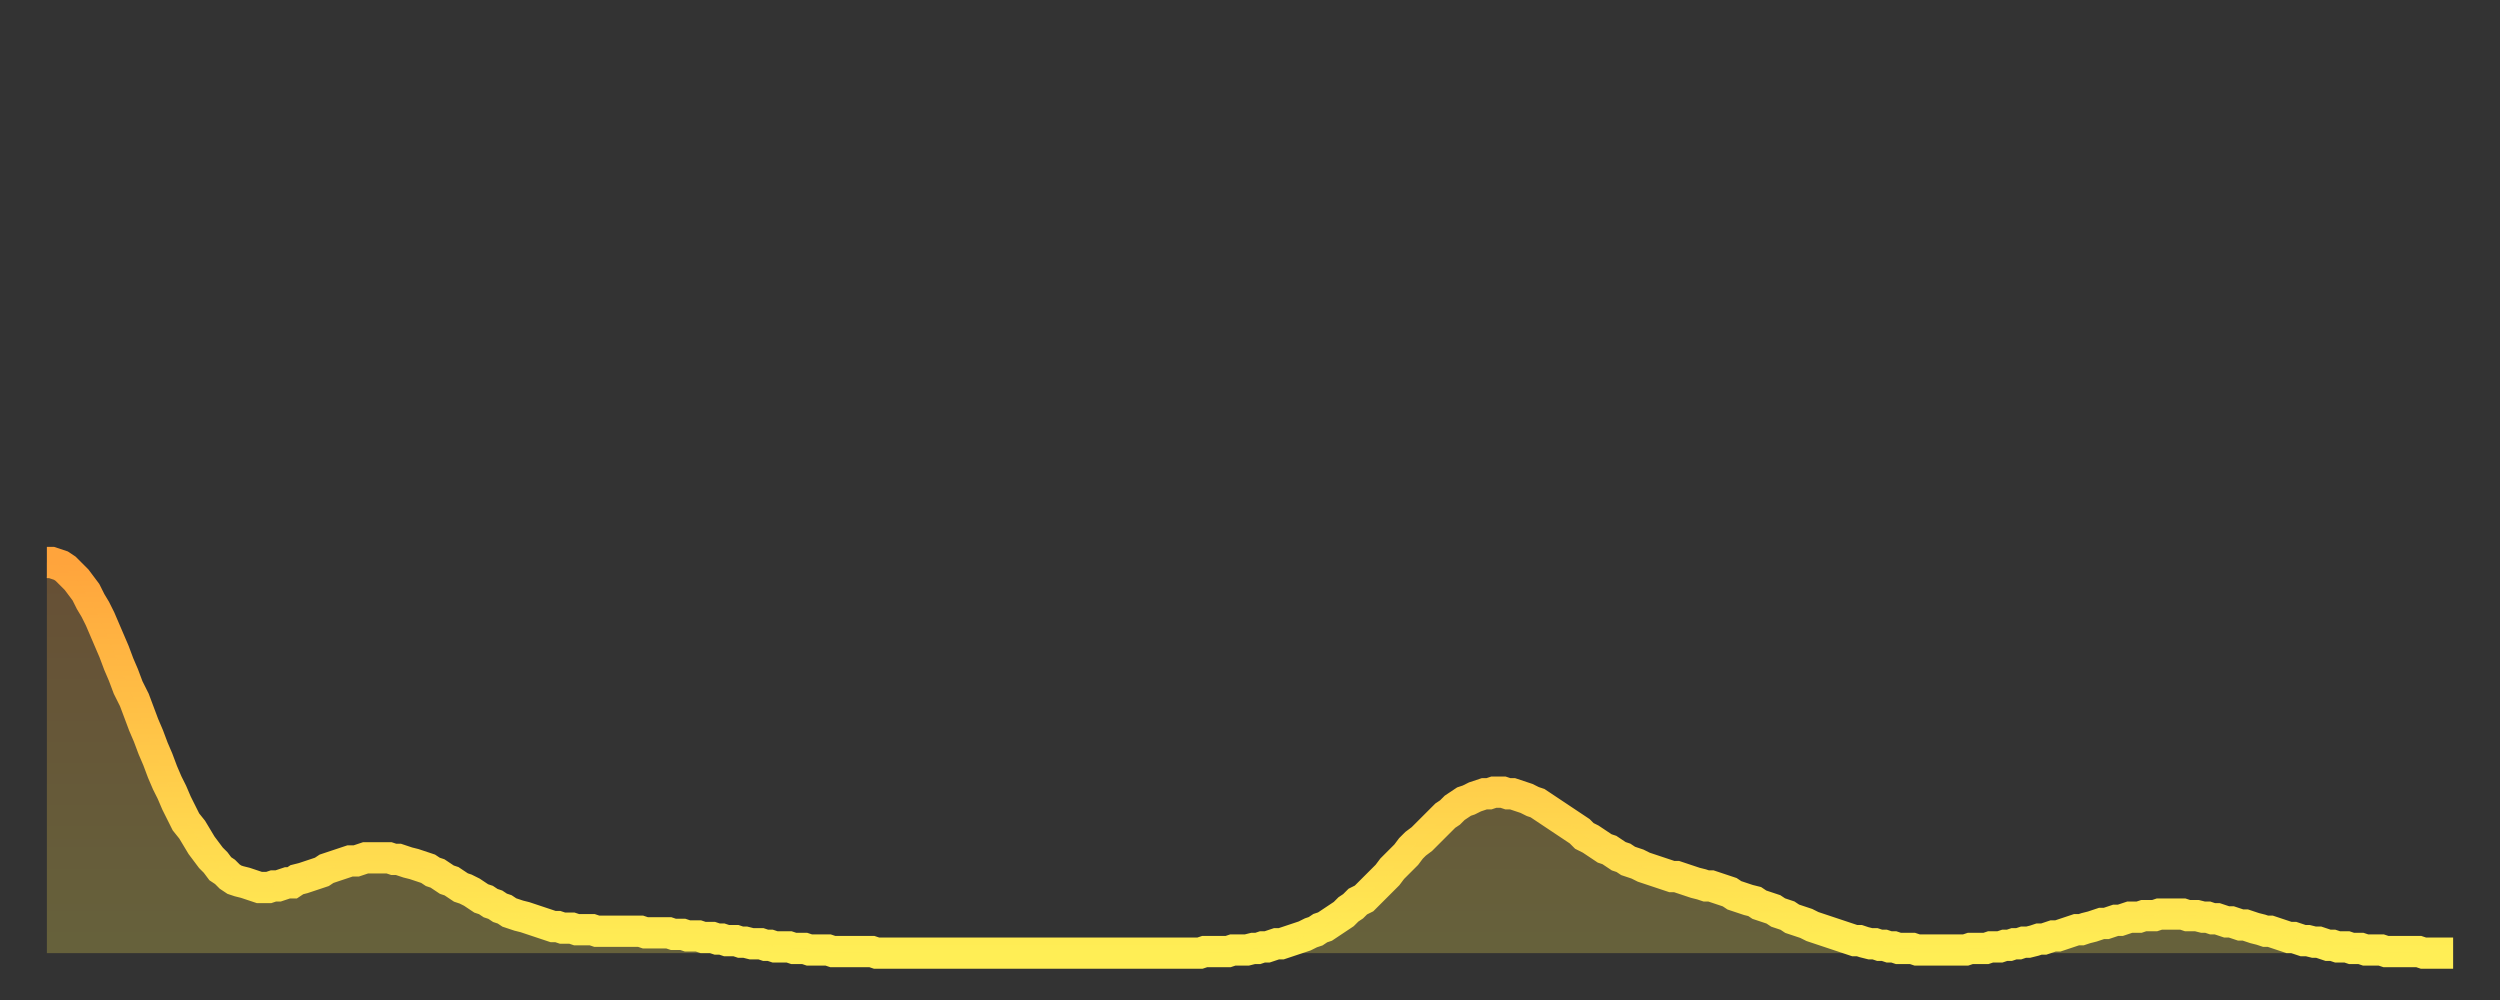 <?xml version="1.0" encoding="utf-8" ?>
<svg baseProfile="full" height="64" version="1.1" width="160" xmlns="http://www.w3.org/2000/svg" xmlns:ev="http://www.w3.org/2001/xml-events" xmlns:xlink="http://www.w3.org/1999/xlink"><rect width="100%" height="100%" fill="#333333" stroke="none"/><defs><linearGradient id="id5355598" x1="0" x2="0" y1="0" y2="1"><stop offset="0%" stop-color="#ffa43c" /><stop offset="50%" stop-color="#ffc949" /><stop offset="100%" stop-color="#ffee55" /></linearGradient></defs><g transform="translate(3,3)"><g><path d="M 0.0 33.0 0.3 33.0 0.6 33.1 0.9 33.2 1.2 33.4 1.5 33.7 1.9 34.1 2.2 34.5 2.5 34.9 2.8 35.5 3.1 36.0 3.4 36.6 3.7 37.3 4.0 38.0 4.3 38.7 4.6 39.5 4.9 40.2 5.2 41.0 5.6 41.8 5.9 42.6 6.2 43.4 6.5 44.1 6.8 44.9 7.1 45.6 7.4 46.4 7.7 47.1 8.0 47.7 8.3 48.4 8.6 49.0 8.9 49.6 9.3 50.1 9.6 50.6 9.9 51.1 10.2 51.5 10.5 51.9 10.8 52.2 11.1 52.6 11.4 52.8 11.7 53.1 12.0 53.3 12.3 53.4 12.7 53.5 13.0 53.6 13.3 53.7 13.6 53.8 13.9 53.8 14.2 53.8 14.5 53.7 14.8 53.7 15.1 53.6 15.4 53.5 15.7 53.5 16.0 53.3 16.4 53.2 16.7 53.1 17.0 53.0 17.3 52.9 17.6 52.8 17.9 52.6 18.2 52.5 18.5 52.4 18.8 52.3 19.1 52.2 19.4 52.1 19.8 52.1 20.1 52.0 20.4 51.9 20.7 51.9 21.0 51.9 21.3 51.9 21.6 51.9 21.9 51.9 22.2 52.0 22.5 52.0 22.8 52.1 23.1 52.2 23.5 52.3 23.8 52.4 24.1 52.5 24.4 52.6 24.7 52.8 25.0 52.9 25.3 53.1 25.6 53.3 25.9 53.4 26.2 53.6 26.5 53.8 26.8 53.9 27.2 54.1 27.5 54.3 27.8 54.5 28.1 54.6 28.4 54.8 28.7 54.9 29.0 55.1 29.3 55.2 29.6 55.4 29.9 55.5 30.2 55.6 30.6 55.7 30.9 55.8 31.2 55.9 31.5 56.0 31.8 56.1 32.1 56.2 32.4 56.3 32.7 56.3 33.0 56.4 33.3 56.4 33.6 56.4 33.9 56.5 34.3 56.5 34.6 56.5 34.9 56.5 35.2 56.6 35.5 56.6 35.8 56.6 36.1 56.6 36.4 56.6 36.7 56.6 37.0 56.6 37.3 56.6 37.7 56.6 38.0 56.6 38.3 56.7 38.6 56.7 38.9 56.7 39.2 56.7 39.5 56.7 39.8 56.7 40.1 56.8 40.4 56.8 40.7 56.8 41.0 56.9 41.4 56.9 41.7 56.9 42.0 57.0 42.3 57.0 42.6 57.0 42.9 57.1 43.2 57.1 43.5 57.2 43.8 57.2 44.1 57.2 44.4 57.3 44.7 57.3 45.1 57.4 45.4 57.4 45.7 57.4 46.0 57.5 46.3 57.5 46.6 57.6 46.9 57.6 47.2 57.6 47.5 57.6 47.8 57.7 48.1 57.7 48.5 57.7 48.8 57.8 49.1 57.8 49.4 57.8 49.7 57.8 50.0 57.8 50.3 57.9 50.6 57.9 50.9 57.9 51.2 57.9 51.5 57.9 51.8 57.9 52.2 57.9 52.5 57.9 52.8 57.9 53.1 58.0 53.4 58.0 53.7 58.0 54.0 58.0 54.3 58.0 54.6 58.0 54.9 58.0 55.2 58.0 55.6 58.0 55.9 58.0 56.2 58.0 56.5 58.0 56.8 58.0 57.1 58.0 57.4 58.0 57.7 58.0 58.0 58.0 58.3 58.0 58.6 58.0 58.9 58.0 59.3 58.0 59.6 58.0 59.9 58.0 60.2 58.0 60.5 58.0 60.8 58.0 61.1 58.0 61.4 58.0 61.7 58.0 62.0 58.0 62.3 58.0 62.6 58.0 63.0 58.0 63.3 58.0 63.6 58.0 63.9 58.0 64.2 58.0 64.5 58.0 64.8 58.0 65.1 58.0 65.4 58.0 65.7 58.0 66.0 58.0 66.4 58.0 66.7 58.0 67.0 58.0 67.3 58.0 67.6 58.0 67.9 58.0 68.2 58.0 68.5 58.0 68.8 58.0 69.1 58.0 69.4 58.0 69.7 58.0 70.1 58.0 70.4 58.0 70.7 58.0 71.0 58.0 71.3 58.0 71.6 58.0 71.9 58.0 72.2 58.0 72.5 58.0 72.8 58.0 73.1 58.0 73.5 58.0 73.8 58.0 74.1 57.9 74.4 57.9 74.7 57.9 75.0 57.9 75.3 57.9 75.6 57.9 75.9 57.8 76.2 57.8 76.5 57.8 76.8 57.8 77.2 57.7 77.5 57.7 77.8 57.6 78.1 57.6 78.4 57.5 78.7 57.4 79.0 57.4 79.3 57.3 79.6 57.2 79.9 57.1 80.2 57.0 80.5 56.9 80.9 56.7 81.2 56.6 81.5 56.4 81.8 56.3 82.1 56.1 82.4 55.9 82.7 55.7 83.0 55.5 83.3 55.2 83.6 55.0 83.9 54.7 84.3 54.5 84.6 54.2 84.9 53.9 85.2 53.6 85.5 53.3 85.8 53.0 86.1 52.6 86.4 52.3 86.7 52.0 87.0 51.7 87.3 51.3 87.6 51.0 88.0 50.7 88.3 50.4 88.6 50.1 88.9 49.8 89.2 49.5 89.5 49.2 89.8 49.0 90.1 48.7 90.4 48.5 90.7 48.3 91.0 48.2 91.4 48.0 91.7 47.9 92.0 47.8 92.3 47.8 92.6 47.7 92.9 47.7 93.2 47.7 93.5 47.8 93.8 47.8 94.1 47.9 94.4 48.0 94.7 48.1 95.1 48.3 95.4 48.4 95.7 48.6 96.0 48.8 96.3 49.0 96.6 49.2 96.9 49.4 97.2 49.6 97.5 49.8 97.8 50.0 98.1 50.2 98.4 50.5 98.8 50.7 99.1 50.9 99.4 51.1 99.7 51.3 100.0 51.4 100.3 51.6 100.6 51.8 100.9 51.9 101.2 52.1 101.5 52.2 101.8 52.3 102.2 52.5 102.5 52.6 102.8 52.7 103.1 52.8 103.4 52.9 103.7 53.0 104.0 53.1 104.3 53.1 104.6 53.2 104.9 53.3 105.2 53.4 105.5 53.5 105.9 53.6 106.2 53.7 106.5 53.7 106.8 53.8 107.1 53.9 107.4 54.0 107.7 54.1 108.0 54.3 108.3 54.4 108.6 54.5 108.9 54.6 109.3 54.7 109.6 54.9 109.9 55.0 110.2 55.1 110.5 55.2 110.8 55.4 111.1 55.5 111.4 55.6 111.7 55.8 112.0 55.9 112.3 56.0 112.6 56.1 113.0 56.3 113.3 56.4 113.6 56.5 113.9 56.6 114.2 56.7 114.5 56.8 114.8 56.9 115.1 57.0 115.4 57.1 115.7 57.2 116.0 57.2 116.3 57.3 116.7 57.4 117.0 57.4 117.3 57.5 117.6 57.5 117.9 57.6 118.2 57.6 118.5 57.7 118.8 57.7 119.1 57.7 119.4 57.7 119.7 57.8 120.1 57.8 120.4 57.8 120.7 57.8 121.0 57.8 121.3 57.8 121.6 57.8 121.9 57.8 122.2 57.8 122.5 57.8 122.8 57.8 123.1 57.7 123.4 57.7 123.8 57.7 124.1 57.7 124.4 57.6 124.7 57.6 125.0 57.6 125.3 57.5 125.6 57.5 125.9 57.4 126.2 57.4 126.5 57.3 126.8 57.3 127.2 57.2 127.5 57.1 127.8 57.1 128.1 57.0 128.4 56.9 128.7 56.9 129.0 56.8 129.3 56.7 129.6 56.6 129.9 56.5 130.2 56.5 130.5 56.4 130.9 56.3 131.2 56.2 131.5 56.1 131.8 56.1 132.1 56.0 132.4 55.9 132.7 55.9 133.0 55.8 133.3 55.7 133.6 55.7 133.9 55.7 134.2 55.6 134.6 55.6 134.9 55.6 135.2 55.5 135.5 55.5 135.8 55.5 136.1 55.5 136.4 55.5 136.7 55.5 137.0 55.6 137.3 55.6 137.6 55.6 138.0 55.7 138.3 55.7 138.6 55.8 138.9 55.8 139.2 55.9 139.5 56.0 139.8 56.0 140.1 56.1 140.4 56.2 140.7 56.2 141.0 56.3 141.3 56.4 141.7 56.5 142.0 56.6 142.3 56.6 142.6 56.7 142.9 56.8 143.2 56.9 143.5 57.0 143.8 57.0 144.1 57.1 144.4 57.2 144.7 57.2 145.1 57.3 145.4 57.3 145.7 57.4 146.0 57.5 146.3 57.5 146.6 57.6 146.9 57.6 147.2 57.6 147.5 57.7 147.8 57.7 148.1 57.7 148.4 57.8 148.8 57.8 149.1 57.8 149.4 57.8 149.7 57.9 150.0 57.9 150.3 57.9 150.6 57.9 150.9 57.9 151.2 57.9 151.5 57.9 151.8 57.9 152.1 58.0 152.5 58.0 152.8 58.0 153.1 58.0 153.4 58.0 153.7 58.0 154.0 58.0" fill="none" id="graph-curve" opacity="1" stroke="url(#id5355598)" stroke-width="2" /><path d="M 0 58 L 0.0 33.0 0.3 33.0 0.6 33.1 0.9 33.2 1.2 33.4 1.5 33.7 1.9 34.1 2.2 34.5 2.5 34.9 2.8 35.5 3.1 36.0 3.4 36.6 3.7 37.3 4.0 38.0 4.3 38.7 4.6 39.5 4.9 40.2 5.2 41.0 5.6 41.8 5.9 42.6 6.2 43.4 6.5 44.1 6.8 44.9 7.1 45.6 7.4 46.4 7.7 47.1 8.0 47.7 8.3 48.4 8.6 49.0 8.9 49.6 9.3 50.1 9.6 50.6 9.9 51.1 10.2 51.5 10.5 51.9 10.8 52.2 11.1 52.6 11.4 52.8 11.7 53.1 12.0 53.3 12.3 53.4 12.7 53.5 13.0 53.6 13.3 53.7 13.6 53.8 13.9 53.8 14.2 53.8 14.5 53.7 14.8 53.7 15.1 53.6 15.4 53.5 15.7 53.5 16.0 53.3 16.4 53.2 16.7 53.1 17.0 53.0 17.3 52.9 17.6 52.8 17.9 52.6 18.2 52.5 18.5 52.4 18.8 52.3 19.1 52.2 19.4 52.1 19.8 52.1 20.1 52.0 20.4 51.9 20.7 51.9 21.0 51.9 21.3 51.9 21.6 51.9 21.9 51.9 22.2 52.0 22.5 52.0 22.8 52.1 23.1 52.2 23.5 52.3 23.8 52.4 24.1 52.5 24.4 52.6 24.7 52.8 25.0 52.9 25.3 53.1 25.6 53.3 25.9 53.4 26.2 53.6 26.5 53.8 26.8 53.9 27.2 54.1 27.5 54.3 27.8 54.5 28.1 54.6 28.4 54.8 28.7 54.9 29.0 55.1 29.3 55.2 29.6 55.4 29.9 55.5 30.2 55.6 30.6 55.7 30.9 55.8 31.2 55.9 31.5 56.0 31.8 56.1 32.1 56.2 32.4 56.3 32.7 56.3 33.0 56.4 33.3 56.4 33.6 56.4 33.9 56.5 34.3 56.5 34.6 56.5 34.9 56.5 35.2 56.6 35.5 56.6 35.8 56.6 36.1 56.6 36.4 56.6 36.7 56.6 37.0 56.6 37.3 56.6 37.7 56.6 38.0 56.6 38.3 56.7 38.6 56.7 38.9 56.7 39.2 56.7 39.5 56.7 39.8 56.7 40.1 56.8 40.4 56.8 40.7 56.8 41.0 56.9 41.4 56.9 41.7 56.9 42.0 57.0 42.3 57.0 42.6 57.0 42.9 57.1 43.2 57.1 43.5 57.2 43.8 57.2 44.1 57.2 44.4 57.3 44.7 57.3 45.1 57.4 45.4 57.4 45.7 57.4 46.0 57.5 46.3 57.5 46.6 57.6 46.9 57.6 47.2 57.6 47.5 57.6 47.8 57.7 48.1 57.7 48.5 57.7 48.8 57.8 49.1 57.8 49.4 57.8 49.7 57.8 50.0 57.8 50.3 57.9 50.6 57.9 50.9 57.9 51.2 57.9 51.5 57.9 51.8 57.9 52.2 57.9 52.5 57.9 52.8 57.9 53.1 58.0 53.4 58.0 53.7 58.0 54.0 58.0 54.3 58.0 54.6 58.0 54.9 58.0 55.2 58.0 55.6 58.0 55.9 58.0 56.2 58.0 56.5 58.0 56.8 58.0 57.1 58.0 57.4 58.0 57.7 58.0 58.0 58.0 58.3 58.0 58.6 58.0 58.9 58.0 59.3 58.0 59.6 58.0 59.9 58.0 60.2 58.0 60.5 58.0 60.8 58.0 61.1 58.0 61.4 58.0 61.7 58.0 62.0 58.0 62.3 58.0 62.6 58.0 63.0 58.0 63.3 58.0 63.6 58.0 63.9 58.0 64.2 58.0 64.5 58.0 64.8 58.0 65.1 58.0 65.4 58.0 65.7 58.0 66.0 58.0 66.4 58.0 66.7 58.0 67.0 58.0 67.3 58.0 67.6 58.0 67.9 58.0 68.2 58.0 68.5 58.0 68.8 58.0 69.1 58.0 69.4 58.0 69.7 58.0 70.1 58.0 70.4 58.0 70.7 58.0 71.0 58.0 71.3 58.0 71.6 58.0 71.9 58.0 72.2 58.0 72.5 58.0 72.8 58.0 73.1 58.0 73.5 58.0 73.8 58.0 74.1 57.9 74.4 57.9 74.7 57.9 75.0 57.9 75.3 57.9 75.6 57.9 75.9 57.8 76.2 57.8 76.5 57.8 76.8 57.8 77.2 57.7 77.5 57.7 77.8 57.6 78.1 57.6 78.4 57.5 78.7 57.4 79.0 57.4 79.3 57.3 79.6 57.2 79.9 57.1 80.2 57.0 80.5 56.9 80.9 56.7 81.2 56.6 81.5 56.4 81.8 56.3 82.1 56.1 82.4 55.9 82.7 55.7 83.0 55.5 83.3 55.2 83.6 55.0 83.9 54.7 84.3 54.5 84.6 54.2 84.9 53.9 85.2 53.6 85.5 53.3 85.8 53.0 86.1 52.6 86.4 52.3 86.7 52.0 87.0 51.7 87.3 51.3 87.6 51.0 88.0 50.7 88.3 50.4 88.6 50.1 88.9 49.8 89.2 49.5 89.5 49.2 89.8 49.0 90.1 48.7 90.4 48.5 90.7 48.3 91.0 48.2 91.4 48.0 91.7 47.9 92.0 47.8 92.3 47.8 92.6 47.7 92.9 47.7 93.2 47.7 93.5 47.8 93.8 47.8 94.1 47.9 94.4 48.0 94.7 48.1 95.1 48.3 95.4 48.4 95.7 48.6 96.0 48.8 96.3 49.0 96.6 49.2 96.9 49.4 97.2 49.6 97.5 49.8 97.8 50.0 98.1 50.2 98.4 50.5 98.8 50.7 99.1 50.9 99.4 51.1 99.7 51.3 100.0 51.4 100.3 51.6 100.6 51.8 100.9 51.9 101.2 52.1 101.5 52.2 101.8 52.3 102.2 52.5 102.5 52.6 102.8 52.7 103.1 52.8 103.4 52.9 103.7 53.0 104.0 53.1 104.3 53.1 104.6 53.2 104.9 53.3 105.2 53.4 105.5 53.5 105.9 53.6 106.2 53.7 106.5 53.7 106.8 53.8 107.1 53.9 107.4 54.0 107.7 54.1 108.0 54.3 108.3 54.4 108.6 54.5 108.9 54.6 109.3 54.7 109.6 54.9 109.9 55.0 110.2 55.1 110.5 55.2 110.8 55.4 111.1 55.5 111.4 55.6 111.7 55.8 112.0 55.9 112.3 56.0 112.6 56.1 113.0 56.3 113.3 56.4 113.6 56.5 113.9 56.6 114.2 56.7 114.5 56.8 114.8 56.9 115.1 57.0 115.4 57.1 115.7 57.2 116.0 57.2 116.3 57.3 116.7 57.4 117.0 57.4 117.3 57.5 117.6 57.5 117.9 57.6 118.2 57.6 118.5 57.7 118.8 57.7 119.1 57.7 119.4 57.7 119.7 57.8 120.1 57.8 120.4 57.8 120.7 57.8 121.0 57.8 121.3 57.8 121.6 57.8 121.9 57.8 122.2 57.8 122.5 57.8 122.8 57.8 123.1 57.7 123.4 57.7 123.8 57.7 124.1 57.7 124.4 57.6 124.7 57.6 125.0 57.6 125.3 57.5 125.6 57.5 125.9 57.4 126.2 57.4 126.5 57.3 126.8 57.3 127.2 57.2 127.5 57.1 127.8 57.1 128.1 57.0 128.4 56.9 128.7 56.9 129.0 56.8 129.3 56.7 129.6 56.6 129.9 56.5 130.2 56.5 130.5 56.4 130.9 56.3 131.2 56.2 131.5 56.1 131.8 56.1 132.1 56.0 132.4 55.9 132.7 55.9 133.0 55.8 133.3 55.7 133.6 55.7 133.9 55.7 134.2 55.6 134.6 55.6 134.9 55.6 135.2 55.5 135.5 55.5 135.8 55.5 136.1 55.5 136.4 55.5 136.7 55.5 137.0 55.6 137.3 55.6 137.6 55.6 138.0 55.7 138.3 55.7 138.6 55.8 138.9 55.8 139.2 55.9 139.5 56.0 139.8 56.0 140.1 56.1 140.4 56.2 140.7 56.2 141.0 56.3 141.3 56.4 141.7 56.5 142.0 56.6 142.3 56.6 142.6 56.7 142.9 56.8 143.2 56.9 143.5 57.0 143.8 57.0 144.1 57.1 144.4 57.2 144.7 57.2 145.1 57.3 145.4 57.3 145.7 57.4 146.0 57.5 146.3 57.5 146.6 57.6 146.9 57.6 147.2 57.6 147.5 57.7 147.8 57.7 148.1 57.7 148.4 57.8 148.8 57.8 149.1 57.8 149.4 57.8 149.7 57.9 150.0 57.9 150.3 57.9 150.6 57.9 150.9 57.9 151.2 57.9 151.5 57.9 151.8 57.9 152.1 58.0 152.5 58.0 152.8 58.0 153.1 58.0 153.4 58.0 153.7 58.0 154.0 58.0 154 58" fill="url(#id5355598)" fill-opacity=".25" id="graph-shadow" /></g></g></svg>